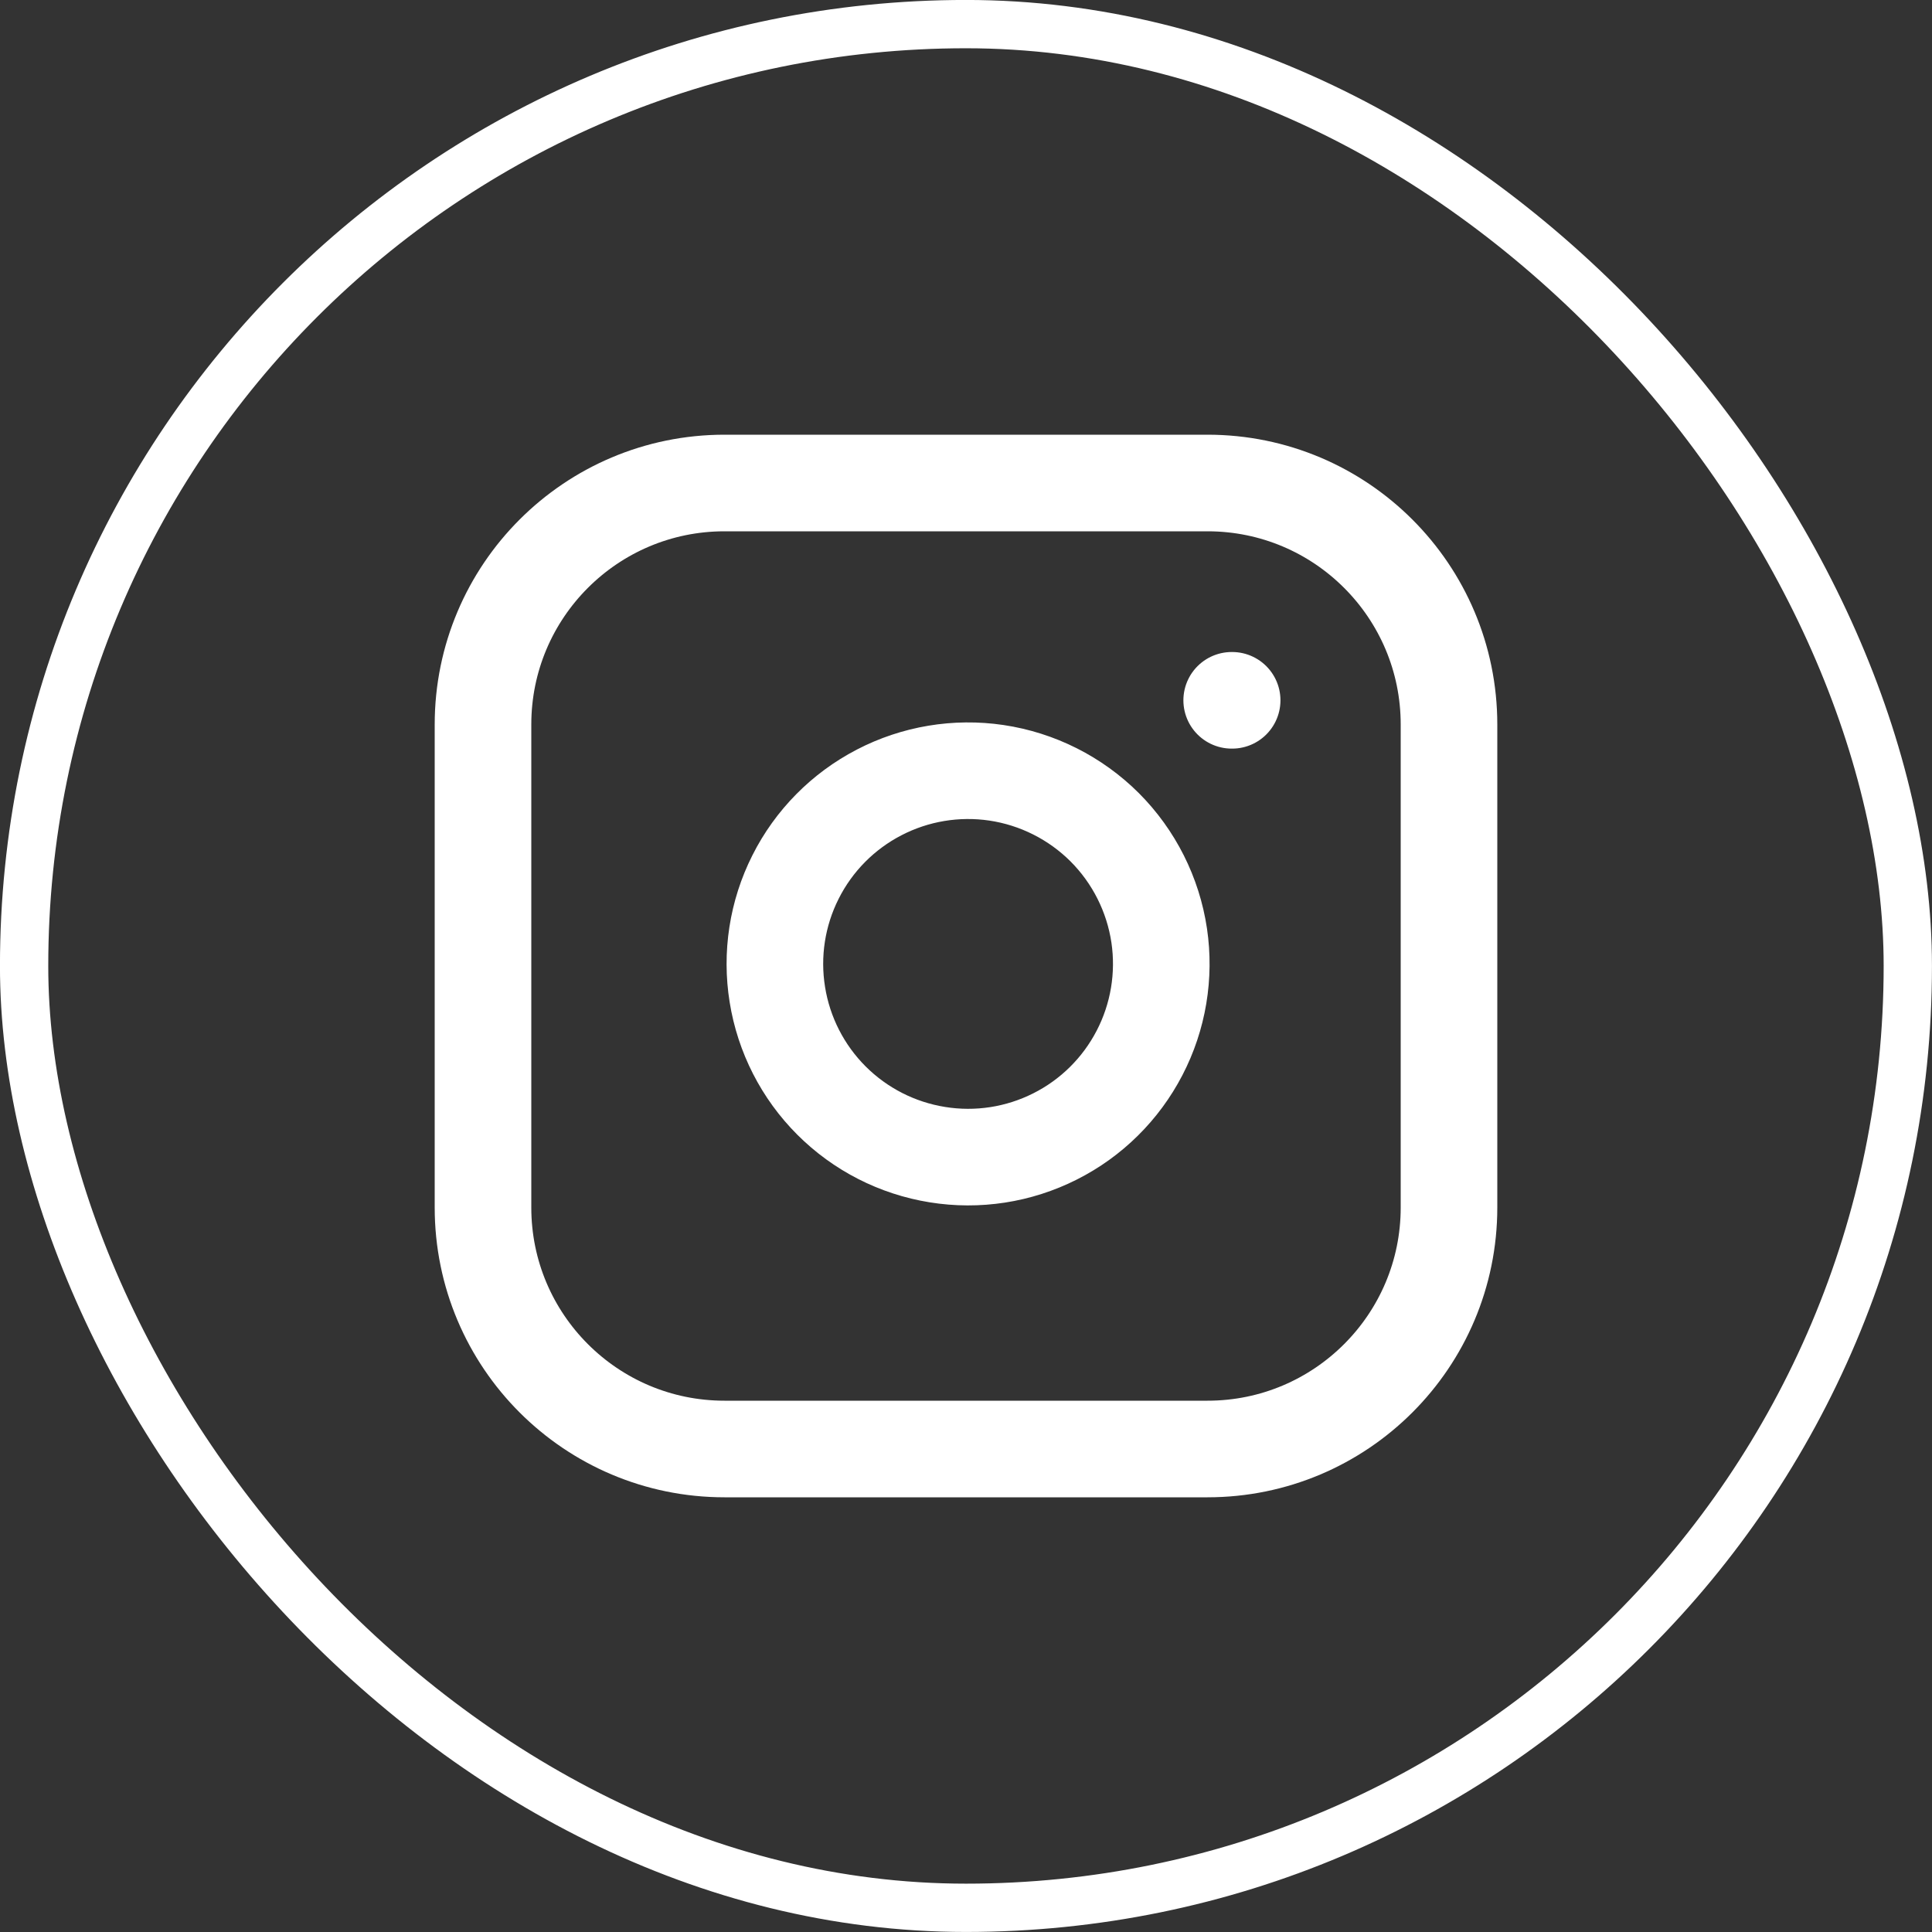 <?xml version="1.0" encoding="UTF-8"?>
<svg xmlns="http://www.w3.org/2000/svg" width="25" height="25" viewBox="0 0 25 25" fill="none">
  <rect x="0" y="0" width="25" height="25" fill="#333333" stroke="none"/>
  <rect x="0.312" y="0.312" width="24.375" height="24.375" rx="12.188" stroke="white" stroke-width="0.625"></rect>
  <path d="M15.938 9.062H15.944M9.375 6.25H15.625C17.351 6.25 18.75 7.649 18.75 9.375V15.625C18.75 17.351 17.351 18.75 15.625 18.75H9.375C7.649 18.75 6.25 17.351 6.25 15.625V9.375C6.25 7.649 7.649 6.25 9.375 6.25ZM15 12.106C15.077 12.626 14.988 13.158 14.746 13.624C14.504 14.091 14.121 14.47 13.651 14.706C13.181 14.943 12.649 15.025 12.13 14.941C11.611 14.858 11.131 14.613 10.759 14.241C10.387 13.869 10.142 13.389 10.059 12.87C9.975 12.351 10.057 11.819 10.294 11.349C10.53 10.879 10.909 10.496 11.376 10.254C11.842 10.012 12.374 9.923 12.894 10C13.424 10.079 13.915 10.326 14.295 10.705C14.674 11.085 14.921 11.576 15 12.106Z" stroke="white" stroke-width="1.25" stroke-linecap="round" stroke-linejoin="round"></path>
</svg>
